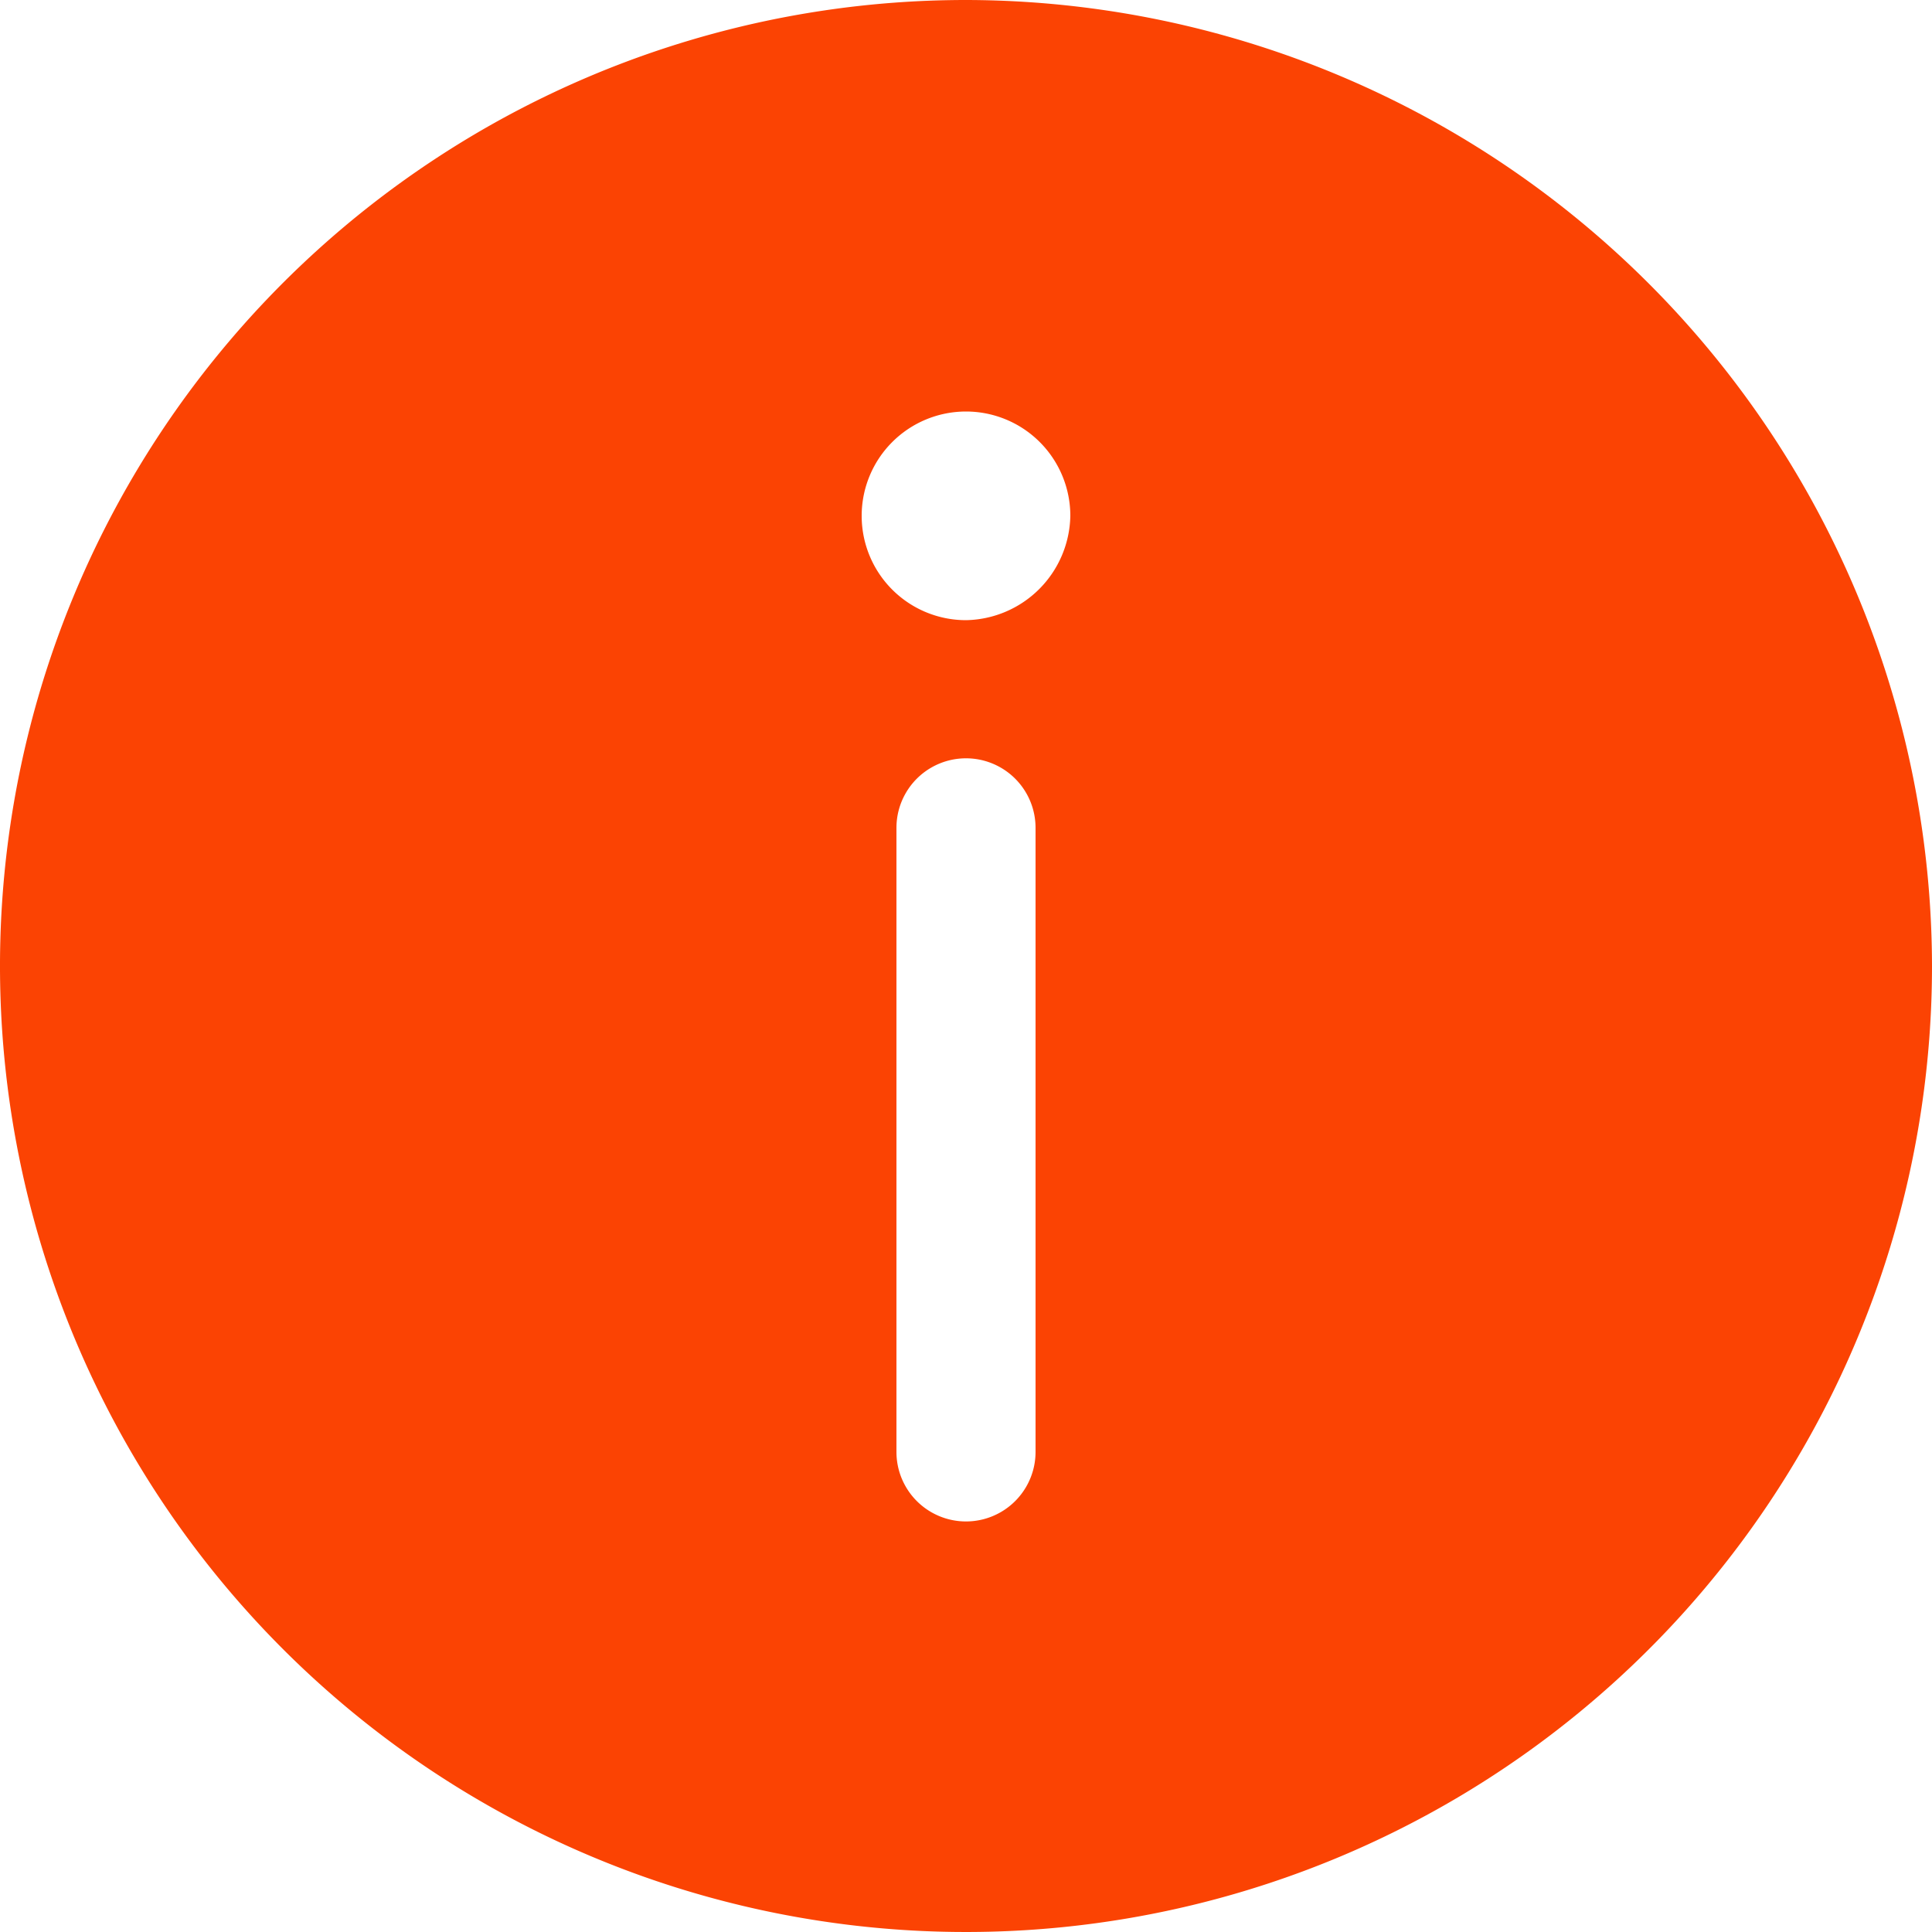 <svg xmlns="http://www.w3.org/2000/svg" width="20" height="20" viewBox="0 0 20 20">
  <defs>
    <style>
      .cls-1 {
        fill: #fb4303;
        fill-rule: evenodd;
      }
    </style>
  </defs>
  <path id="icon" class="cls-1" d="M740,365a10,10,0,1,0,10,10,10.016,10.016,0,0,0-10-10h0Zm0.72,15.03a0.72,0.72,0,0,1-1.44,0v-6.46a0.72,0.72,0,0,1,1.44,0v6.46ZM740,371.42a1.08,1.08,0,1,1,1.08-1.08,1.1,1.1,0,0,1-1.08,1.08h0Zm0,0" transform="translate(-730 -365)"/>
</svg>
